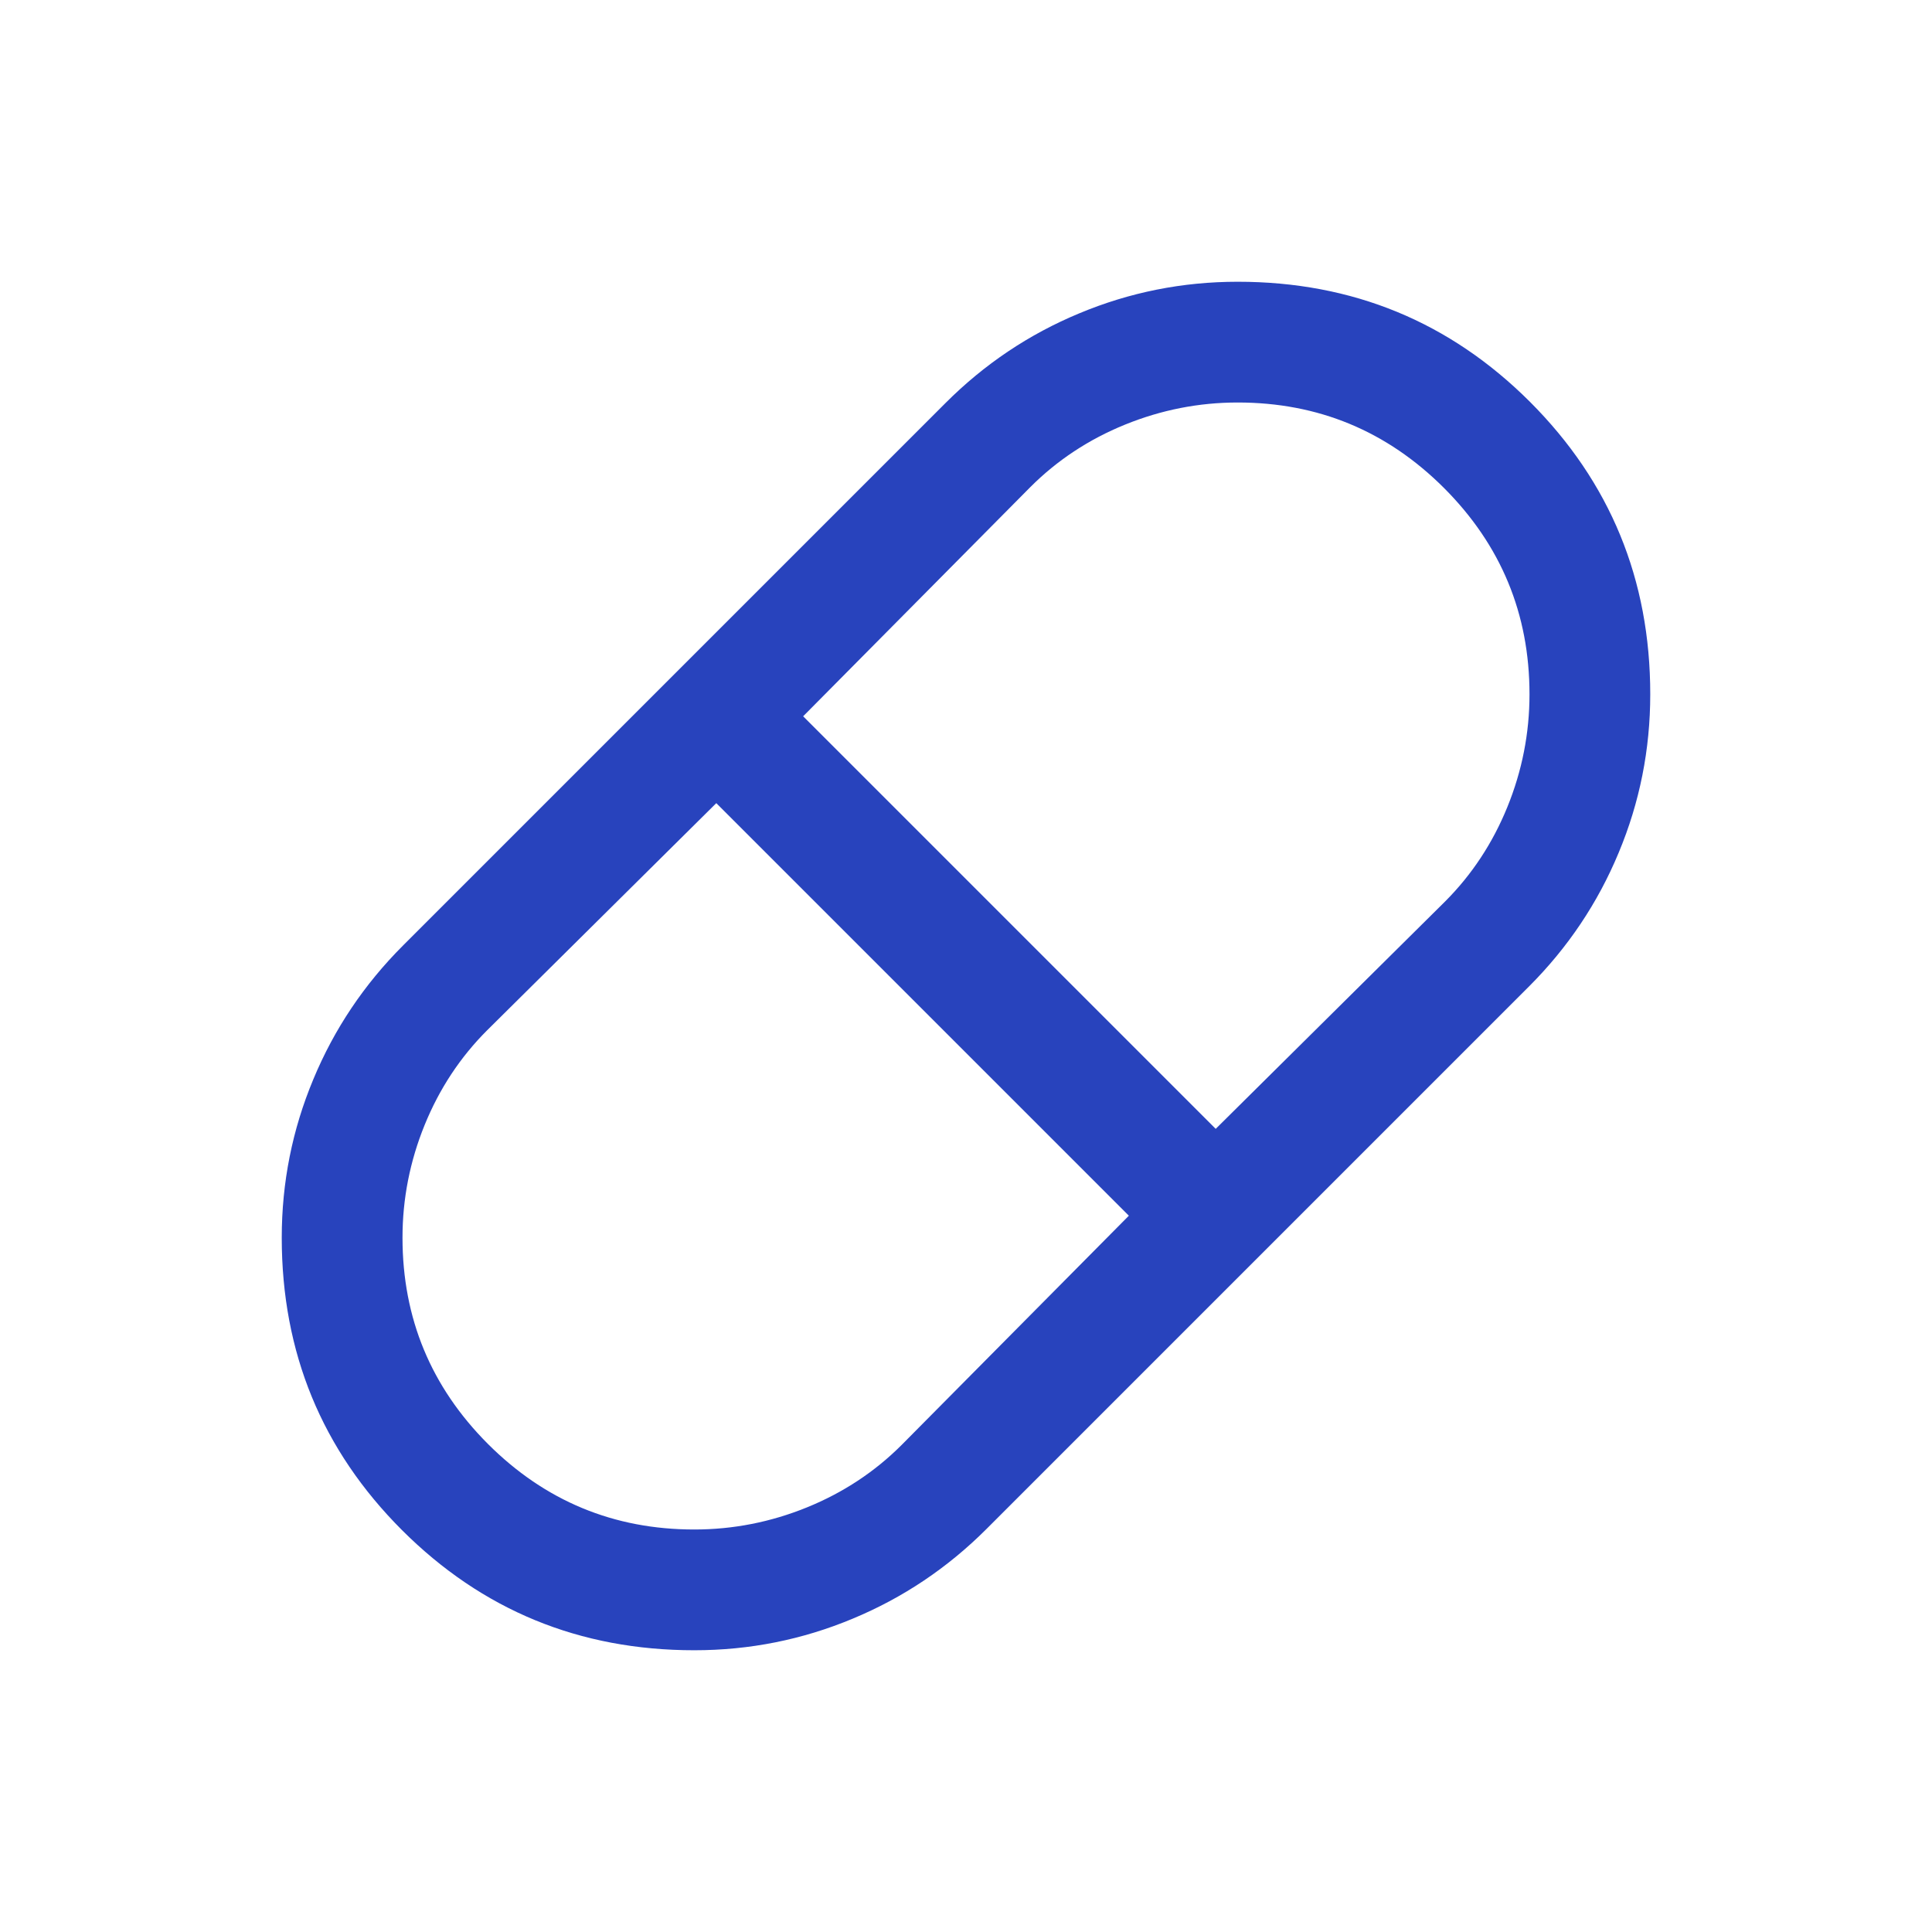 <svg width="24" height="24" viewBox="0 0 24 24" fill="none" xmlns="http://www.w3.org/2000/svg">
<path d="M8.625 20.5C7.199 20.5 5.989 20.002 4.993 19.007C3.998 18.011 3.5 16.801 3.5 15.375C3.5 14.689 3.631 14.033 3.892 13.408C4.152 12.782 4.524 12.228 5.006 11.746L11.746 5.006C12.228 4.524 12.782 4.152 13.408 3.892C14.033 3.631 14.689 3.5 15.375 3.5C16.801 3.5 18.011 3.998 19.007 4.993C20.002 5.989 20.5 7.199 20.5 8.625C20.5 9.311 20.369 9.967 20.108 10.592C19.848 11.218 19.476 11.772 18.994 12.254L12.254 18.994C11.772 19.476 11.218 19.848 10.592 20.108C9.967 20.369 9.311 20.5 8.625 20.5ZM15.102 14.023L17.95 11.2C18.283 10.867 18.542 10.475 18.725 10.025C18.908 9.575 19 9.108 19 8.625C19 7.625 18.646 6.771 17.938 6.062C17.229 5.354 16.375 5 15.375 5C14.892 5 14.425 5.092 13.975 5.275C13.525 5.458 13.133 5.717 12.8 6.05L9.977 8.898L15.102 14.023ZM8.625 19C9.108 19 9.575 18.908 10.025 18.725C10.475 18.542 10.867 18.283 11.2 17.95L14.023 15.102L8.898 9.977L6.05 12.8C5.717 13.133 5.458 13.525 5.275 13.975C5.092 14.425 5 14.892 5 15.375C5 16.375 5.354 17.229 6.062 17.938C6.771 18.646 7.625 19 8.625 19Z" fill="#2843BD"/>
</svg>

